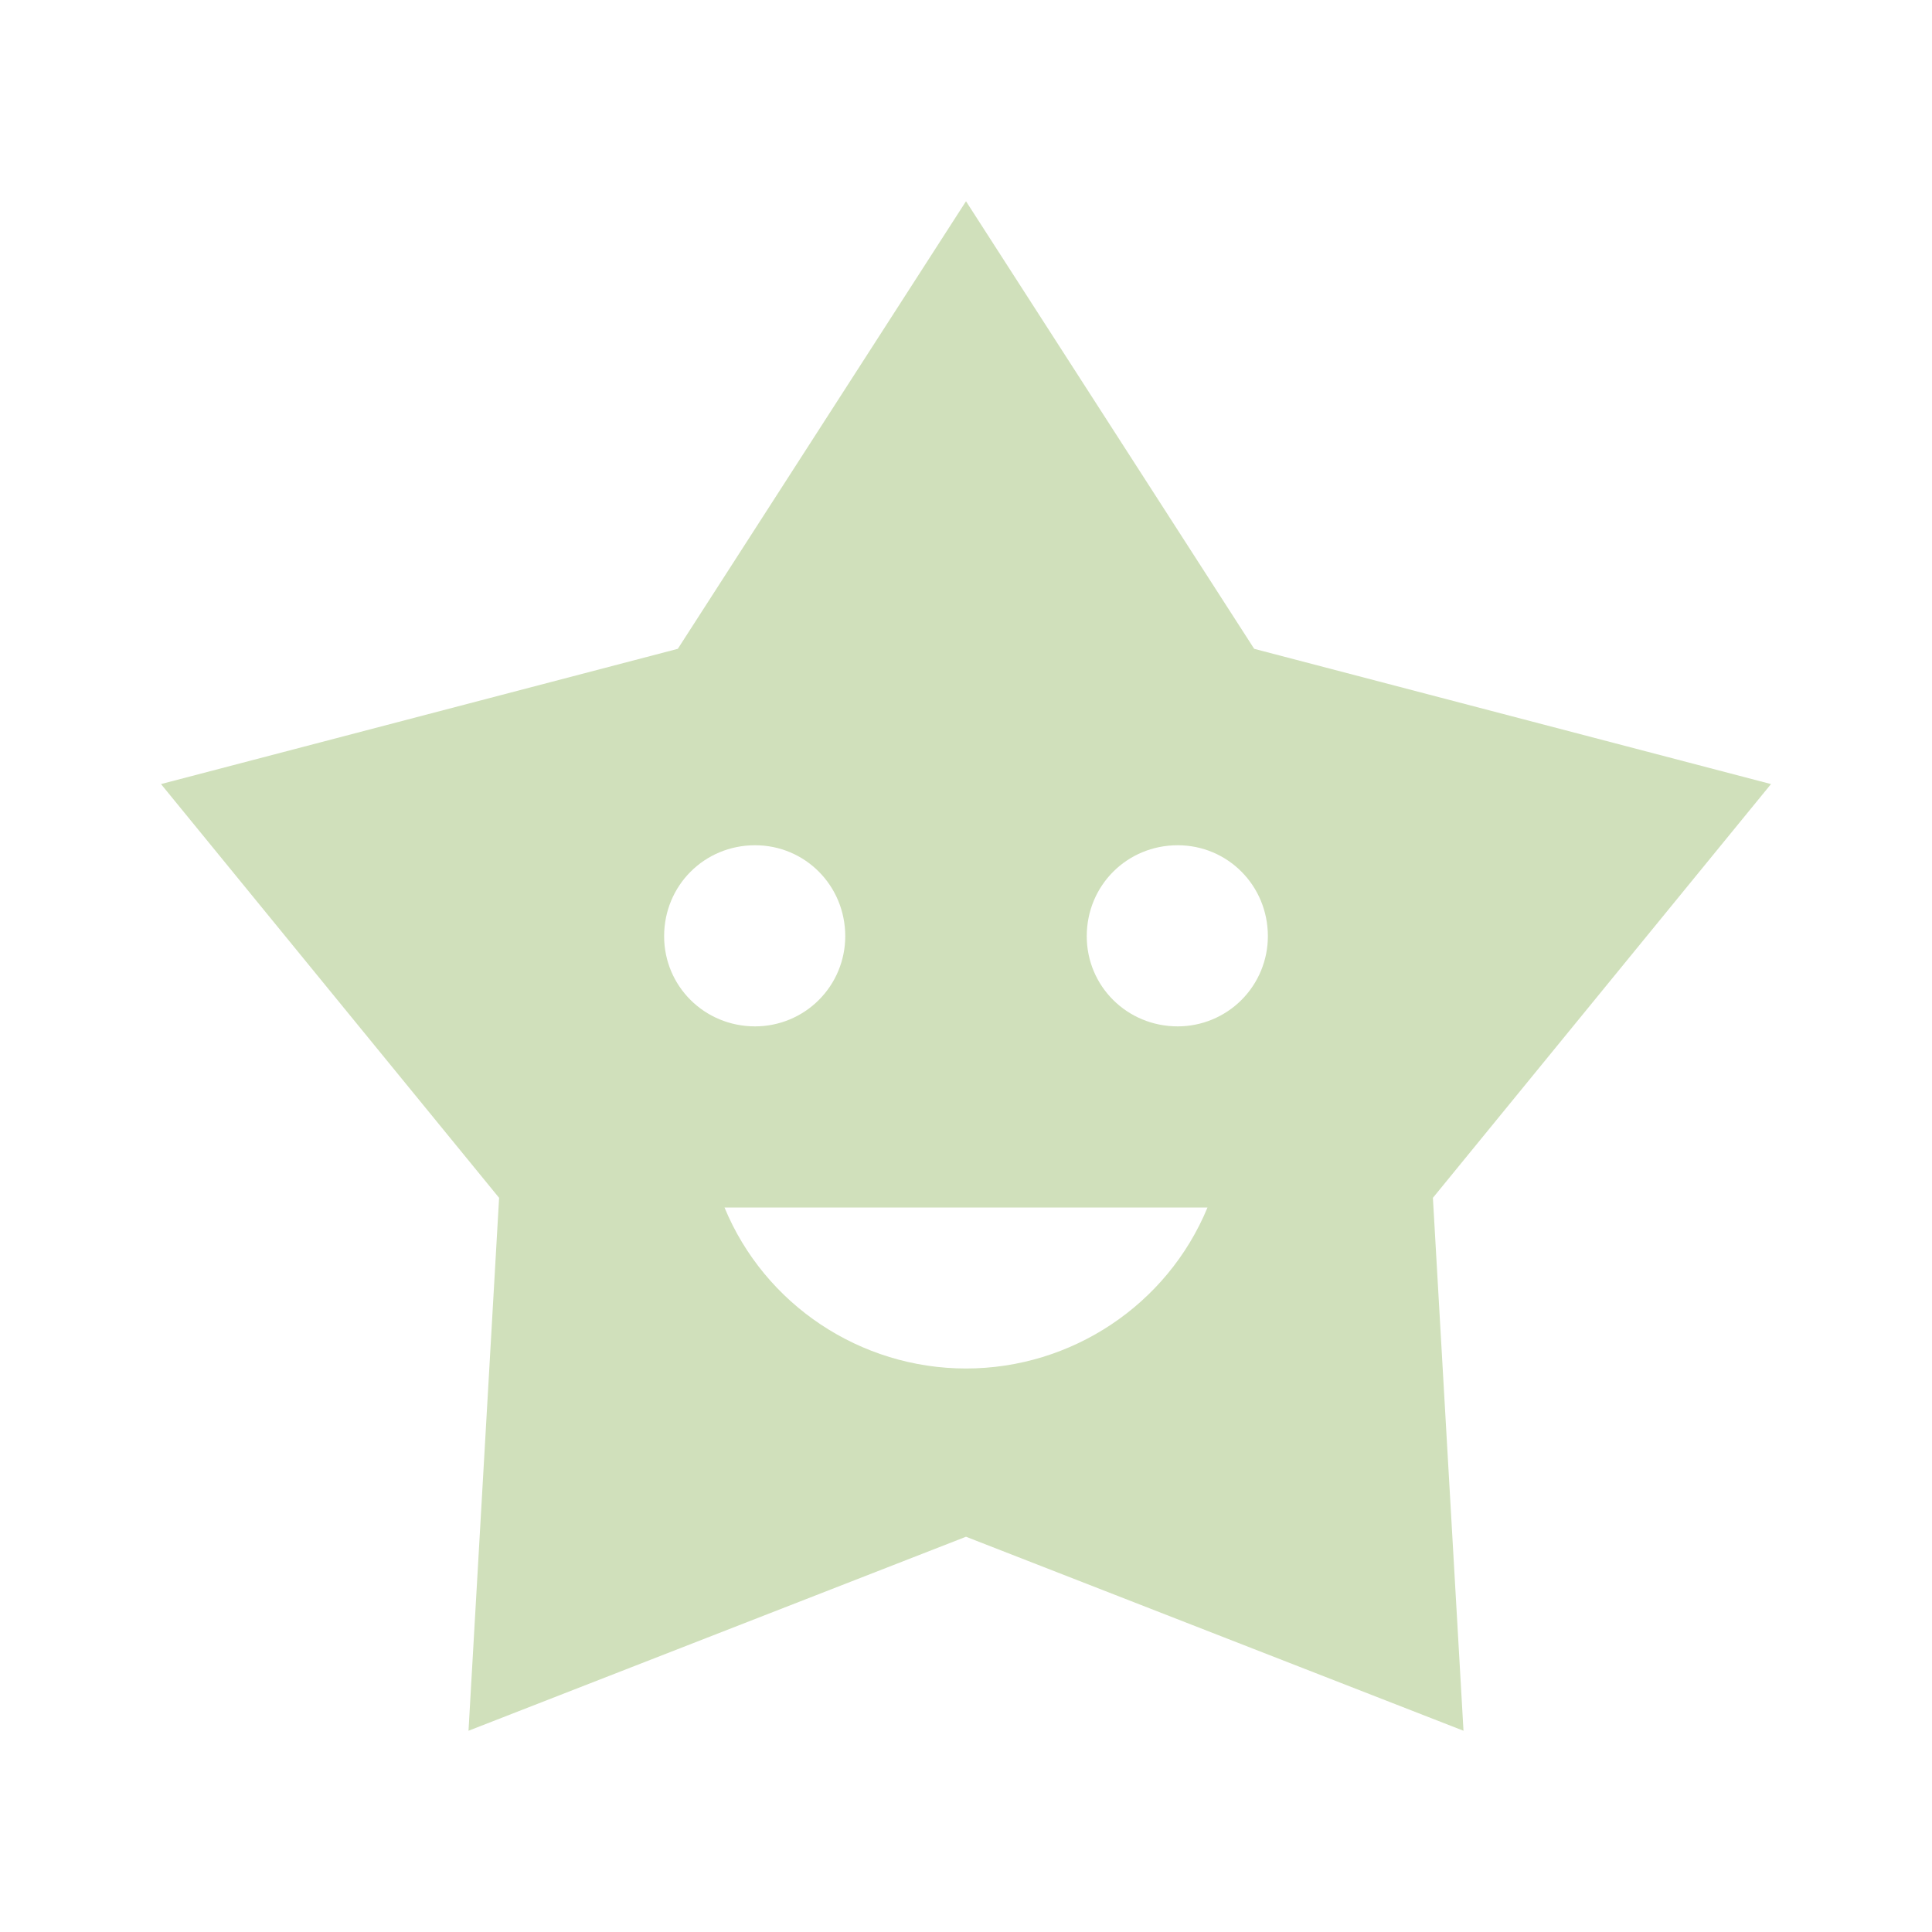 <svg xmlns="http://www.w3.org/2000/svg" width="60" height="60" viewBox="0 0 60 60" fill="none"><path d="M30 6.25L21.05 20.15L5 24.35L15.5 37.2L14.55 53.75L30 47.725L45.45 53.75L44.5 37.2L55 24.35L38.95 20.15L30 6.25ZM23.45 26.25C25 26.25 26.25 27.5 26.25 29.075C26.25 29.818 25.955 30.53 25.43 31.055C24.905 31.58 24.193 31.875 23.45 31.875C21.875 31.875 20.625 30.625 20.625 29.075C20.625 27.5 21.875 26.25 23.45 26.25ZM36.575 26.25C38.125 26.25 39.375 27.5 39.375 29.075C39.375 29.818 39.08 30.53 38.555 31.055C38.03 31.58 37.318 31.875 36.575 31.875C35 31.875 33.75 30.625 33.75 29.075C33.75 27.5 35 26.25 36.575 26.25ZM22.5 37.5H37.5C36.25 40.525 33.275 42.5 30 42.5C26.725 42.5 23.75 40.525 22.5 37.5Z" fill="#D0E0BB"></path></svg>